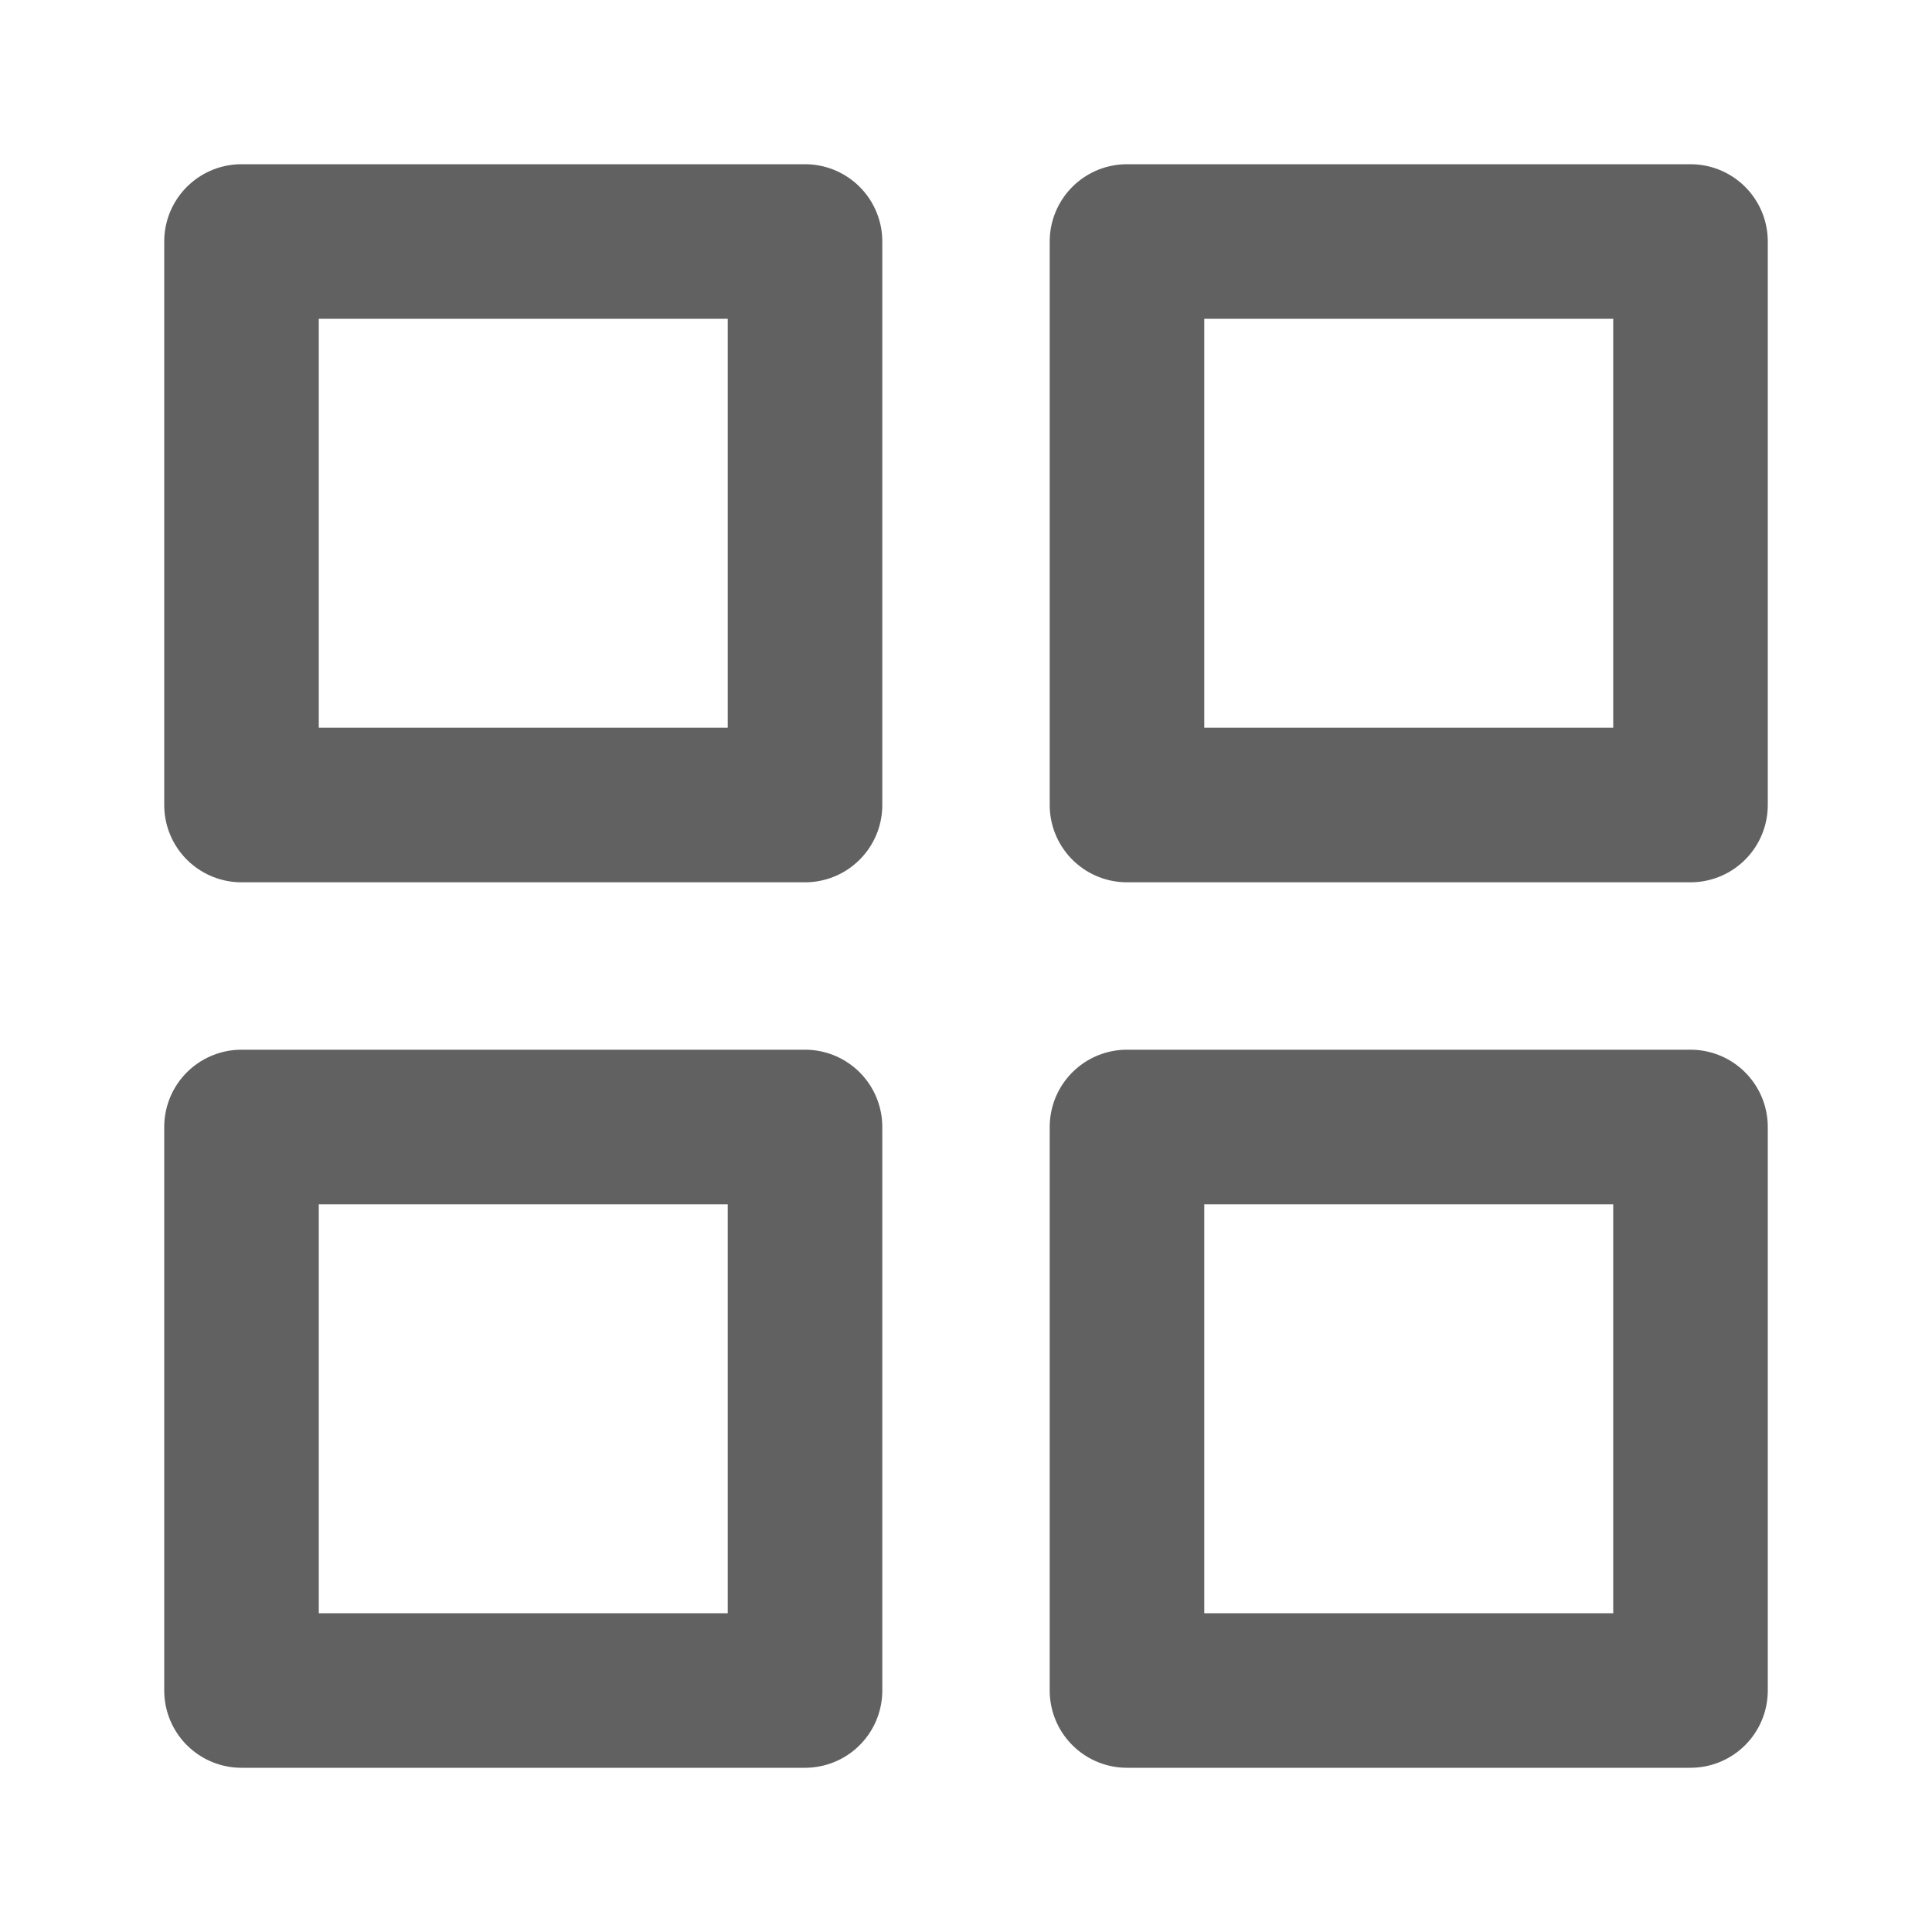<svg width="40" height="40" viewBox="0 0 40 40" fill="none" xmlns="http://www.w3.org/2000/svg">
<path d="M16.667 5H5V16.667H16.667V5Z" stroke="#616161" stroke-width="3.2" stroke-linecap="round" stroke-linejoin="round"/>
<path d="M35 5H23.333V16.667H35V5Z" stroke="#616161" stroke-width="3.2" stroke-linecap="round" stroke-linejoin="round"/>
<path d="M35 23.333H23.333V35H35V23.333Z" stroke="#616161" stroke-width="3.2" stroke-linecap="round" stroke-linejoin="round"/>
<path d="M16.667 23.333H5V35H16.667V23.333Z" stroke="#616161" stroke-width="3.2" stroke-linecap="round" stroke-linejoin="round"/>
</svg>
